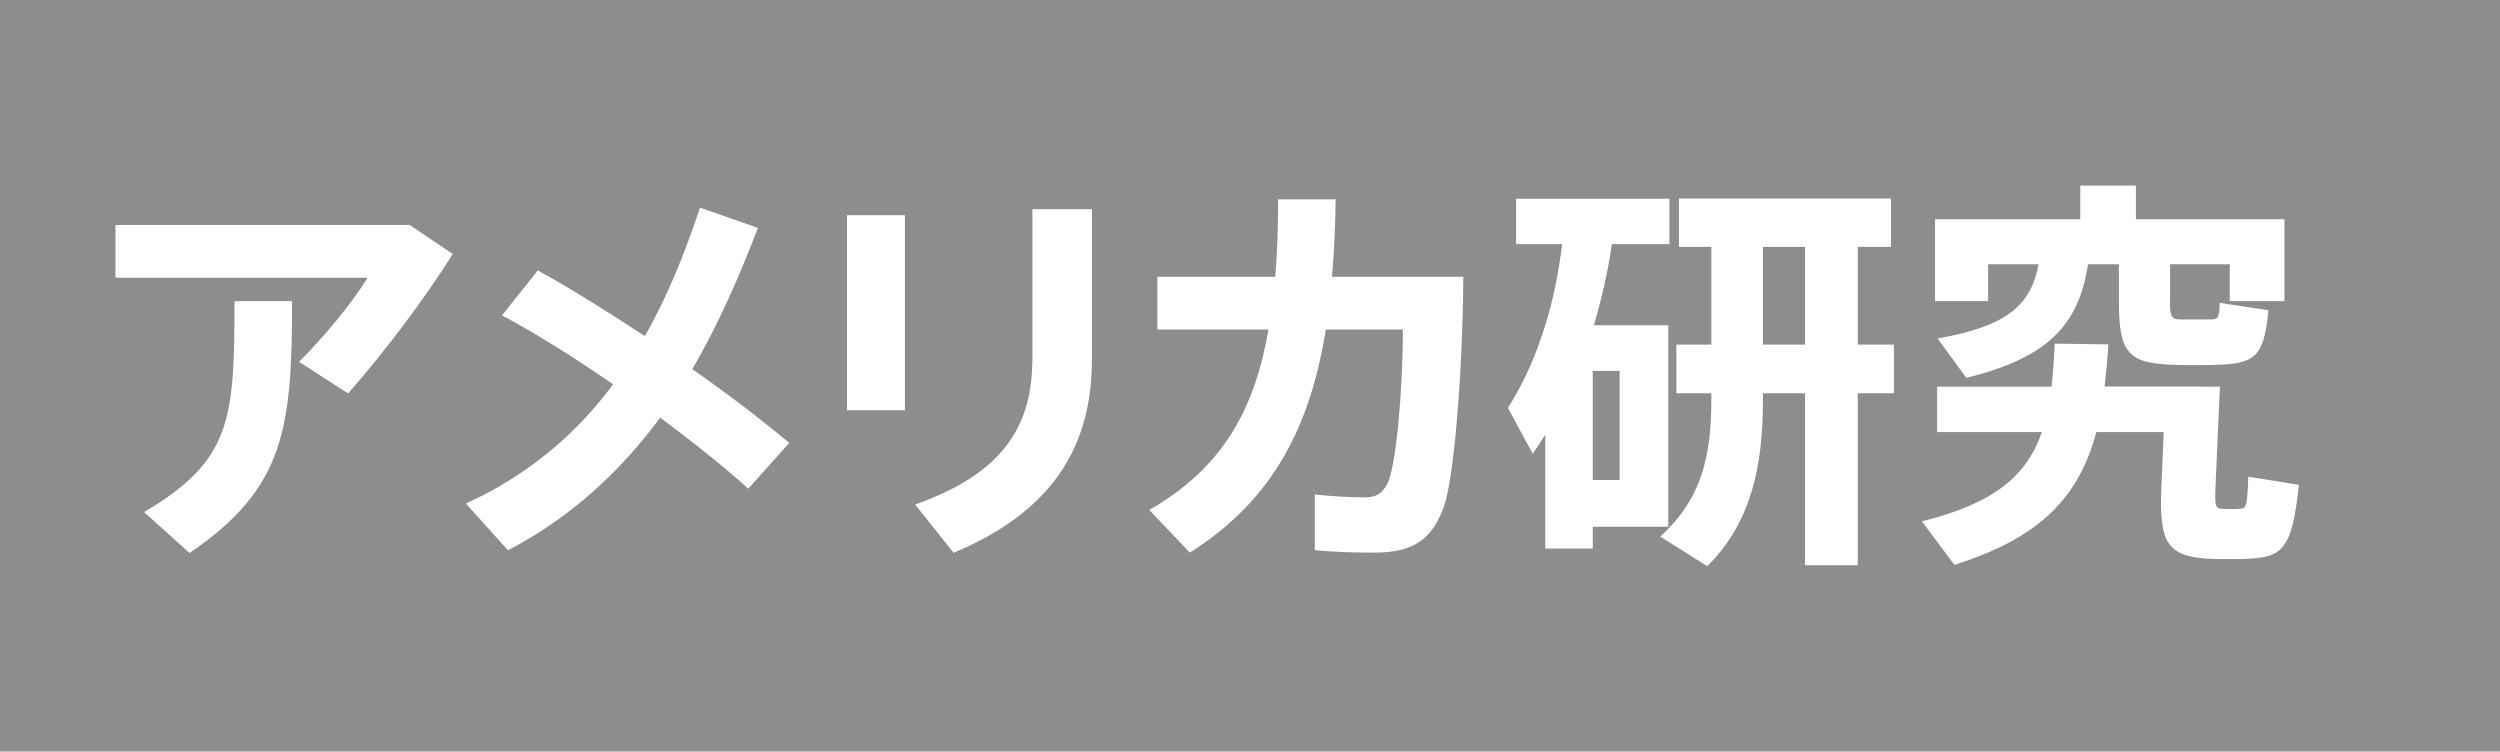 <?xml version="1.0" encoding="UTF-8"?>
<svg id="uuid-28d8b126-45d2-4ec9-9a81-f5f71463cc3a" data-name="レイヤー 2" xmlns="http://www.w3.org/2000/svg" width="129.43" height="38.91" viewBox="0 0 129.43 38.91">
  <defs>
    <style>
      .uuid-1198a203-19a7-4638-b4ed-2b870407406d {
        fill: #fff;
      }

      .uuid-67434741-1493-4bbf-91d8-2630b485674d {
        fill: #8d8d8d;
      }
    </style>
  </defs>
  <g id="uuid-2c0d94de-9036-44d7-b214-8cd9439bd101" data-name="レイヤー 1">
    <g>
      <rect class="uuid-67434741-1493-4bbf-91d8-2630b485674d" width="129.43" height="38.91"/>
      <path class="uuid-1198a203-19a7-4638-b4ed-2b870407406d" d="M21.23,11.66l2.21,1.49c-1.49,2.37-3.55,5.1-5.42,7.22l-2.54-1.64c1.34-1.32,2.81-3.13,3.55-4.35H5.98v-2.73h15.25Zm-6.11,3.93c0,6.59-.38,9.7-5.31,13.04l-2.35-2.12c4.54-2.67,4.68-4.83,4.68-10.92h2.98Z"/>
      <path class="uuid-1198a203-19a7-4638-b4ed-2b870407406d" d="M33.38,17.41c1.2-2.1,2.1-4.37,2.86-6.66l3,1.05c-.95,2.46-2.02,4.96-3.4,7.31,1.89,1.32,3.65,2.67,5.02,3.82l-2.12,2.37c-1.13-1.03-2.75-2.33-4.56-3.68-2,2.71-4.54,5.12-7.88,6.87l-2.18-2.42c3.3-1.51,5.75-3.65,7.62-6.17-2-1.39-4.05-2.67-5.75-3.57l1.85-2.33c1.64,.9,3.57,2.1,5.54,3.4Z"/>
      <path class="uuid-1198a203-19a7-4638-b4ed-2b870407406d" d="M46.85,11.14v10.1h-3V11.14h3Zm9.68-.31v7.79c0,4.68-2.21,7.92-7.16,10l-1.99-2.5c4.64-1.64,6.07-4.14,6.07-7.58v-7.71h3.09Z"/>
      <path class="uuid-1198a203-19a7-4638-b4ed-2b870407406d" d="M66.02,14.33c.11-1.26,.15-2.58,.15-4.01h2.98c-.02,1.39-.08,2.73-.19,4.01h6.8c-.04,5.19-.5,10.5-1.01,11.91-.61,1.64-1.51,2.37-3.59,2.37-.95,0-2.06-.02-3.09-.13v-2.88c.9,.1,1.93,.15,2.56,.15s.9-.19,1.18-.67c.48-.88,.82-5,.82-8.02h-3.99c-.8,4.98-2.71,8.82-7.04,11.55l-2.1-2.21c3.78-2.16,5.46-5.19,6.17-9.34h-5.75v-2.73h6.09Z"/>
      <path class="uuid-1198a203-19a7-4638-b4ed-2b870407406d" d="M86.37,16.83v10.44h-3.91v1.13h-2.46v-5.9c-.21,.34-.42,.67-.65,.99l-1.28-2.37c.84-1.34,1.47-2.77,1.93-4.28,.42-1.32,.69-2.73,.88-4.2h-2.39v-2.35h7.94v2.35h-2.98c-.21,1.45-.53,2.83-.93,4.2h3.84Zm-2.52,8.02v-5.65h-1.39v5.65h1.39Zm4.75-7.01v-5.06h-1.68v-2.5h10.98v2.5h-1.72v5.06h1.87v2.52h-1.87v8.9h-2.73v-8.9h-2.18v.36c0,3.34-.57,6.3-2.88,8.59l-2.44-1.53c2.16-1.95,2.65-4.2,2.65-7.06v-.36h-1.81v-2.52h1.81Zm4.85,0v-5.06h-2.18v5.06h2.18Z"/>
      <path class="uuid-1198a203-19a7-4638-b4ed-2b870407406d" d="M113.92,20.02h1.01l-.23,5.19c-.04,1.01,0,1.13,.36,1.13,.23,.02,.67,.02,.88,0,.36,0,.4-.1,.46-1.66l2.62,.42c-.38,3.51-.88,3.78-2.98,3.84h-1.39c-2.44-.08-2.88-.74-2.75-3.74l.12-2.83h-3.49c-.88,3.32-2.88,5.48-7.35,6.87l-1.68-2.25c3.74-.92,5.44-2.37,6.21-4.62h-5.42v-2.35h5.92c.08-.69,.13-1.43,.17-2.23l2.77,.04c-.04,.78-.11,1.49-.19,2.18h4.94Zm-1.58-4.43c0,.82,.08,.95,.57,.95h1.51c.42,0,.48-.08,.5-.86l2.52,.38c-.23,2.44-.69,2.79-2.83,2.83-.59,.02-1.45,.02-1.97,0-2.48-.06-2.94-.61-2.94-3.3v-1.91h-1.6c-.48,3.11-2.02,4.83-6.3,5.88l-1.49-2.04c3.68-.63,4.85-1.79,5.23-3.84h-2.61v1.91h-2.75v-4.24h7.52v-1.74h2.88v1.74h7.69v4.24h-2.83v-1.91h-3.09v1.91Z"/>
    </g>
  </g>
</svg>